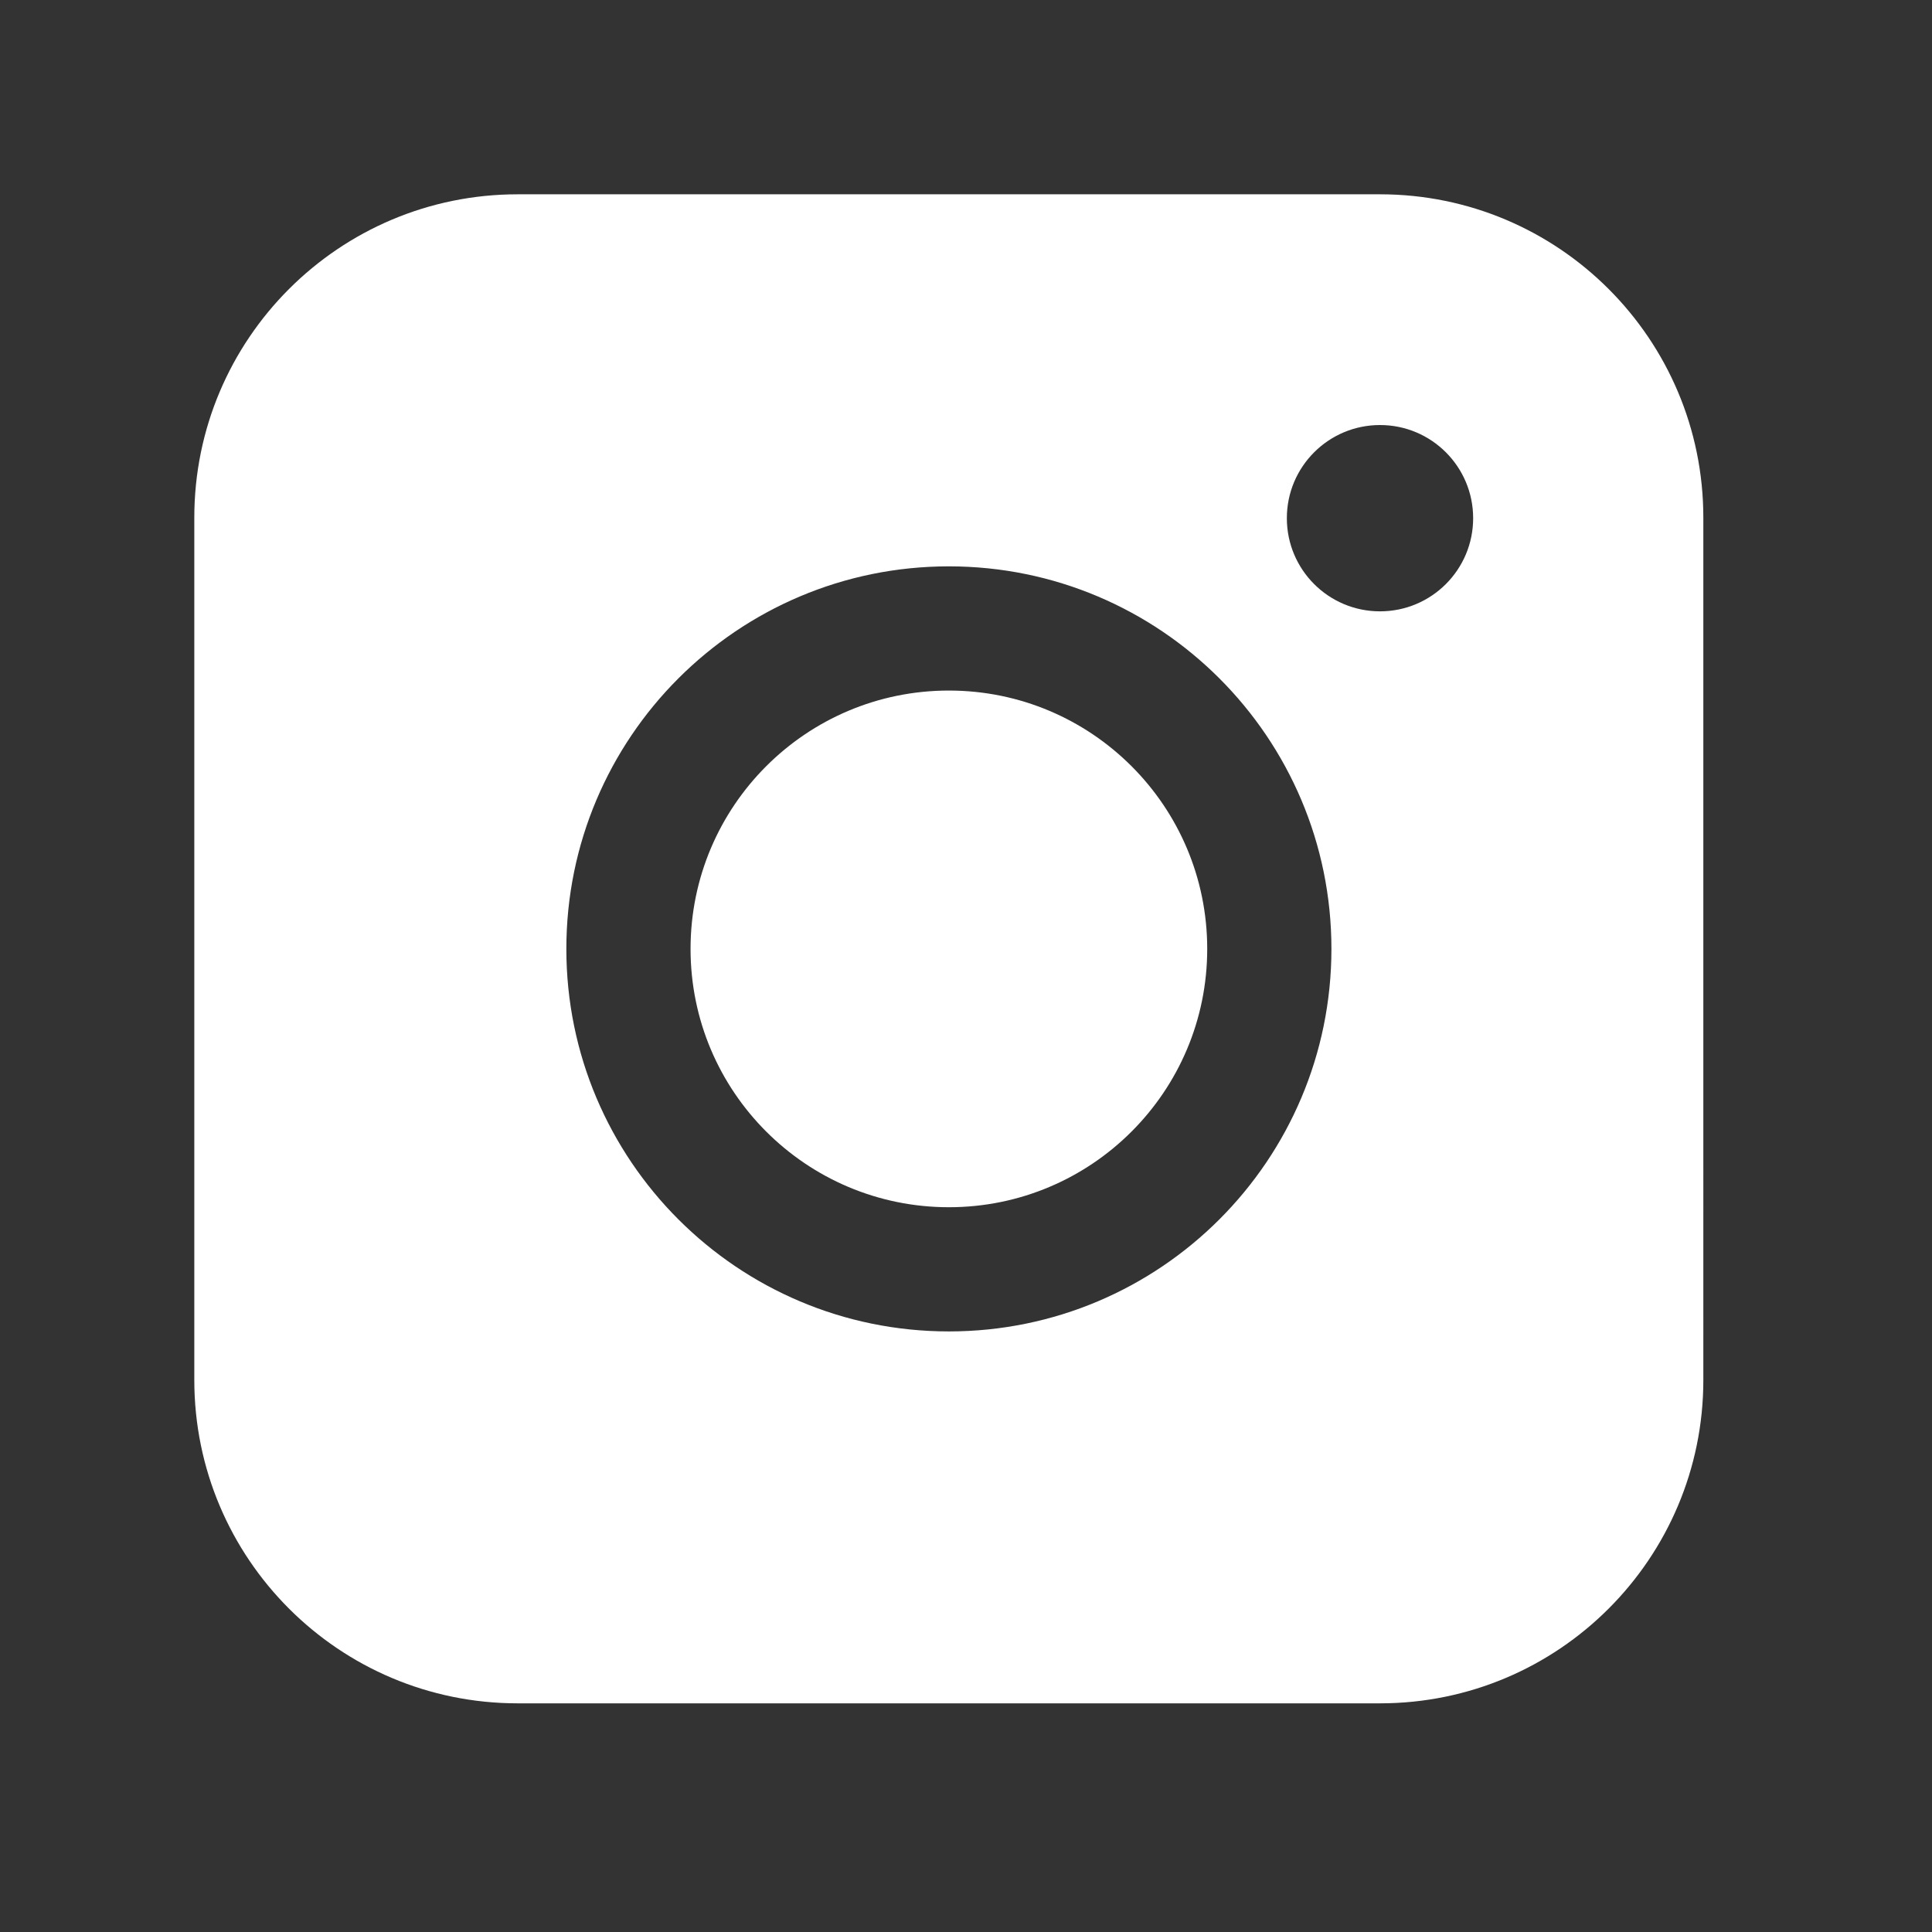 <svg xmlns="http://www.w3.org/2000/svg" fill="none" viewBox="-0.7 -0.7 14 14" id="Instagram--Streamline-Core" height="14" width="14" style="background-color: #000000ff">
  <rect x="-0.7" y="-0.7" width="14" height="14" fill="#333333" stroke="none"/>
  <desc>
    Instagram Streamline Icon: https://streamlinehq.com
  </desc>
  <g id="instagram">
    <path id="Subtract" fill="#ffffff" fill-rule="evenodd" d="M3.051 0.708C1.757 0.708 0.708 1.757 0.708 3.051v6.249c0 1.294 1.049 2.343 2.343 2.343h6.249c1.294 0 2.343 -1.049 2.343 -2.343V3.051c0 -1.294 -1.049 -2.343 -2.343 -2.343H3.051ZM9.975 3.055c0 0.373 -0.302 0.675 -0.675 0.675 -0.373 0 -0.675 -0.302 -0.675 -0.675 0 -0.373 0.302 -0.675 0.675 -0.675 0.373 0 0.675 0.302 0.675 0.675ZM6.176 4.304c-1.034 0 -1.872 0.838 -1.872 1.872S5.142 8.048 6.176 8.048s1.872 -0.838 1.872 -1.872 -0.838 -1.872 -1.872 -1.872ZM3.404 6.176c0 -1.531 1.241 -2.772 2.772 -2.772s2.772 1.241 2.772 2.772S7.707 8.948 6.176 8.948 3.404 7.707 3.404 6.176Z" clip-rule="evenodd" stroke-width="1"></path>
  </g>
</svg>